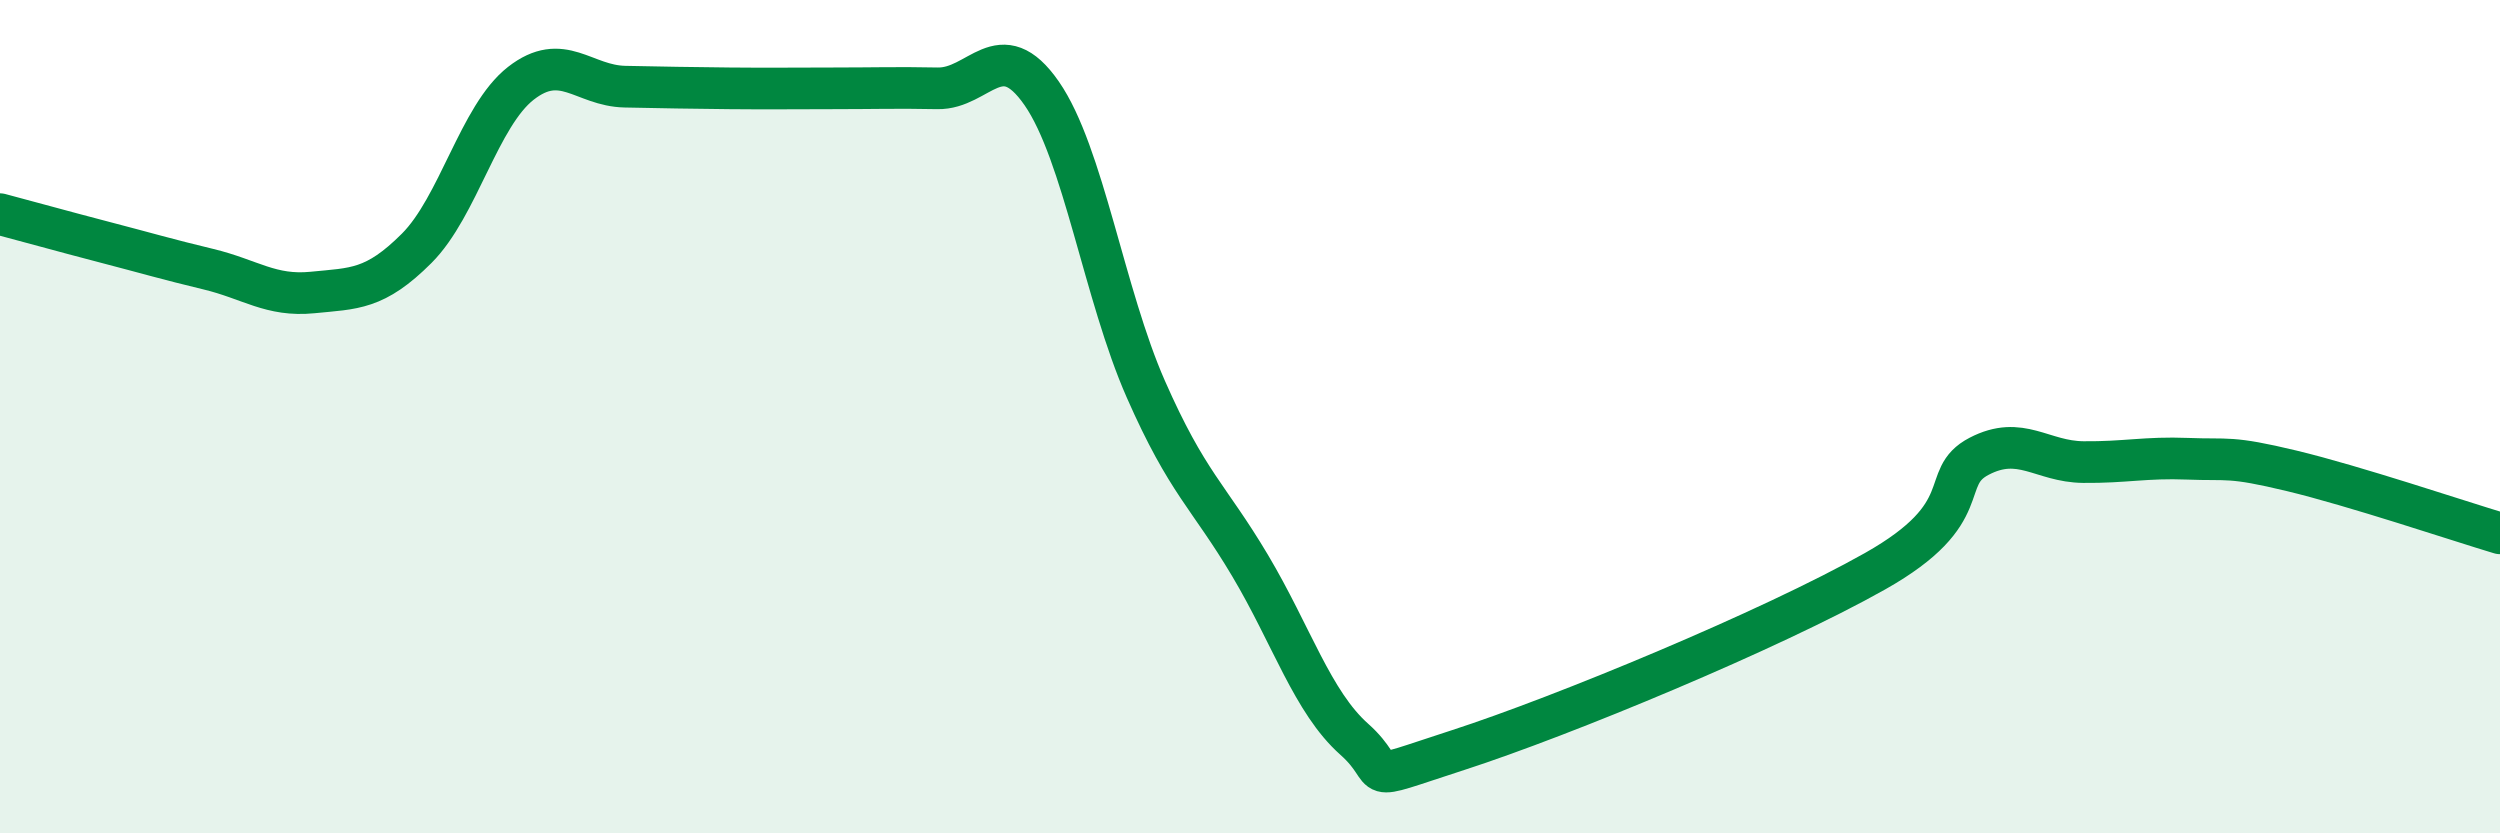 
    <svg width="60" height="20" viewBox="0 0 60 20" xmlns="http://www.w3.org/2000/svg">
      <path
        d="M 0,5.14 C 0.5,5.27 1.5,5.55 2.5,5.81 C 3.5,6.07 4,6.22 5,6.46 C 6,6.7 6.5,7.12 7.5,7.02 C 8.5,6.92 9,6.96 10,5.96 C 11,4.96 11.5,2.78 12.5,2 C 13.5,1.22 14,2.06 15,2.08 C 16,2.1 16.5,2.11 17.5,2.12 C 18.5,2.13 19,2.12 20,2.12 C 21,2.12 21.5,2.1 22.5,2.12 C 23.5,2.14 24,0.8 25,2.24 C 26,3.68 26.5,7.07 27.5,9.34 C 28.5,11.61 29,11.89 30,13.57 C 31,15.25 31.5,16.85 32.5,17.74 C 33.5,18.63 32.5,18.81 35,18 C 37.5,17.19 42.5,15.12 45,13.71 C 47.5,12.3 46.5,11.47 47.5,10.95 C 48.5,10.43 49,11.08 50,11.09 C 51,11.1 51.5,10.97 52.5,11.01 C 53.5,11.05 53.5,10.94 55,11.3 C 56.5,11.66 59,12.5 60,12.8L60 20L0 20Z"
        fill="#008740"
        opacity="0.1"
        stroke-linecap="round"
        stroke-linejoin="round"
      />
      <path
        d="M 0,5.14 C 0.5,5.27 1.5,5.55 2.5,5.81 C 3.5,6.07 4,6.22 5,6.46 C 6,6.7 6.5,7.12 7.5,7.02 C 8.5,6.92 9,6.96 10,5.96 C 11,4.96 11.5,2.78 12.5,2 C 13.5,1.22 14,2.06 15,2.08 C 16,2.1 16.5,2.11 17.5,2.12 C 18.5,2.13 19,2.12 20,2.12 C 21,2.12 21.5,2.1 22.5,2.12 C 23.5,2.14 24,0.8 25,2.24 C 26,3.68 26.5,7.07 27.5,9.34 C 28.5,11.61 29,11.89 30,13.57 C 31,15.25 31.5,16.85 32.5,17.74 C 33.5,18.63 32.5,18.81 35,18 C 37.5,17.19 42.5,15.12 45,13.71 C 47.5,12.3 46.5,11.47 47.5,10.95 C 48.5,10.43 49,11.08 50,11.09 C 51,11.1 51.5,10.97 52.5,11.01 C 53.5,11.05 53.5,10.94 55,11.3 C 56.5,11.66 59,12.5 60,12.8"
        stroke="#008740"
        stroke-width="1"
        fill="none"
        stroke-linecap="round"
        stroke-linejoin="round"
      />
    </svg>
  
